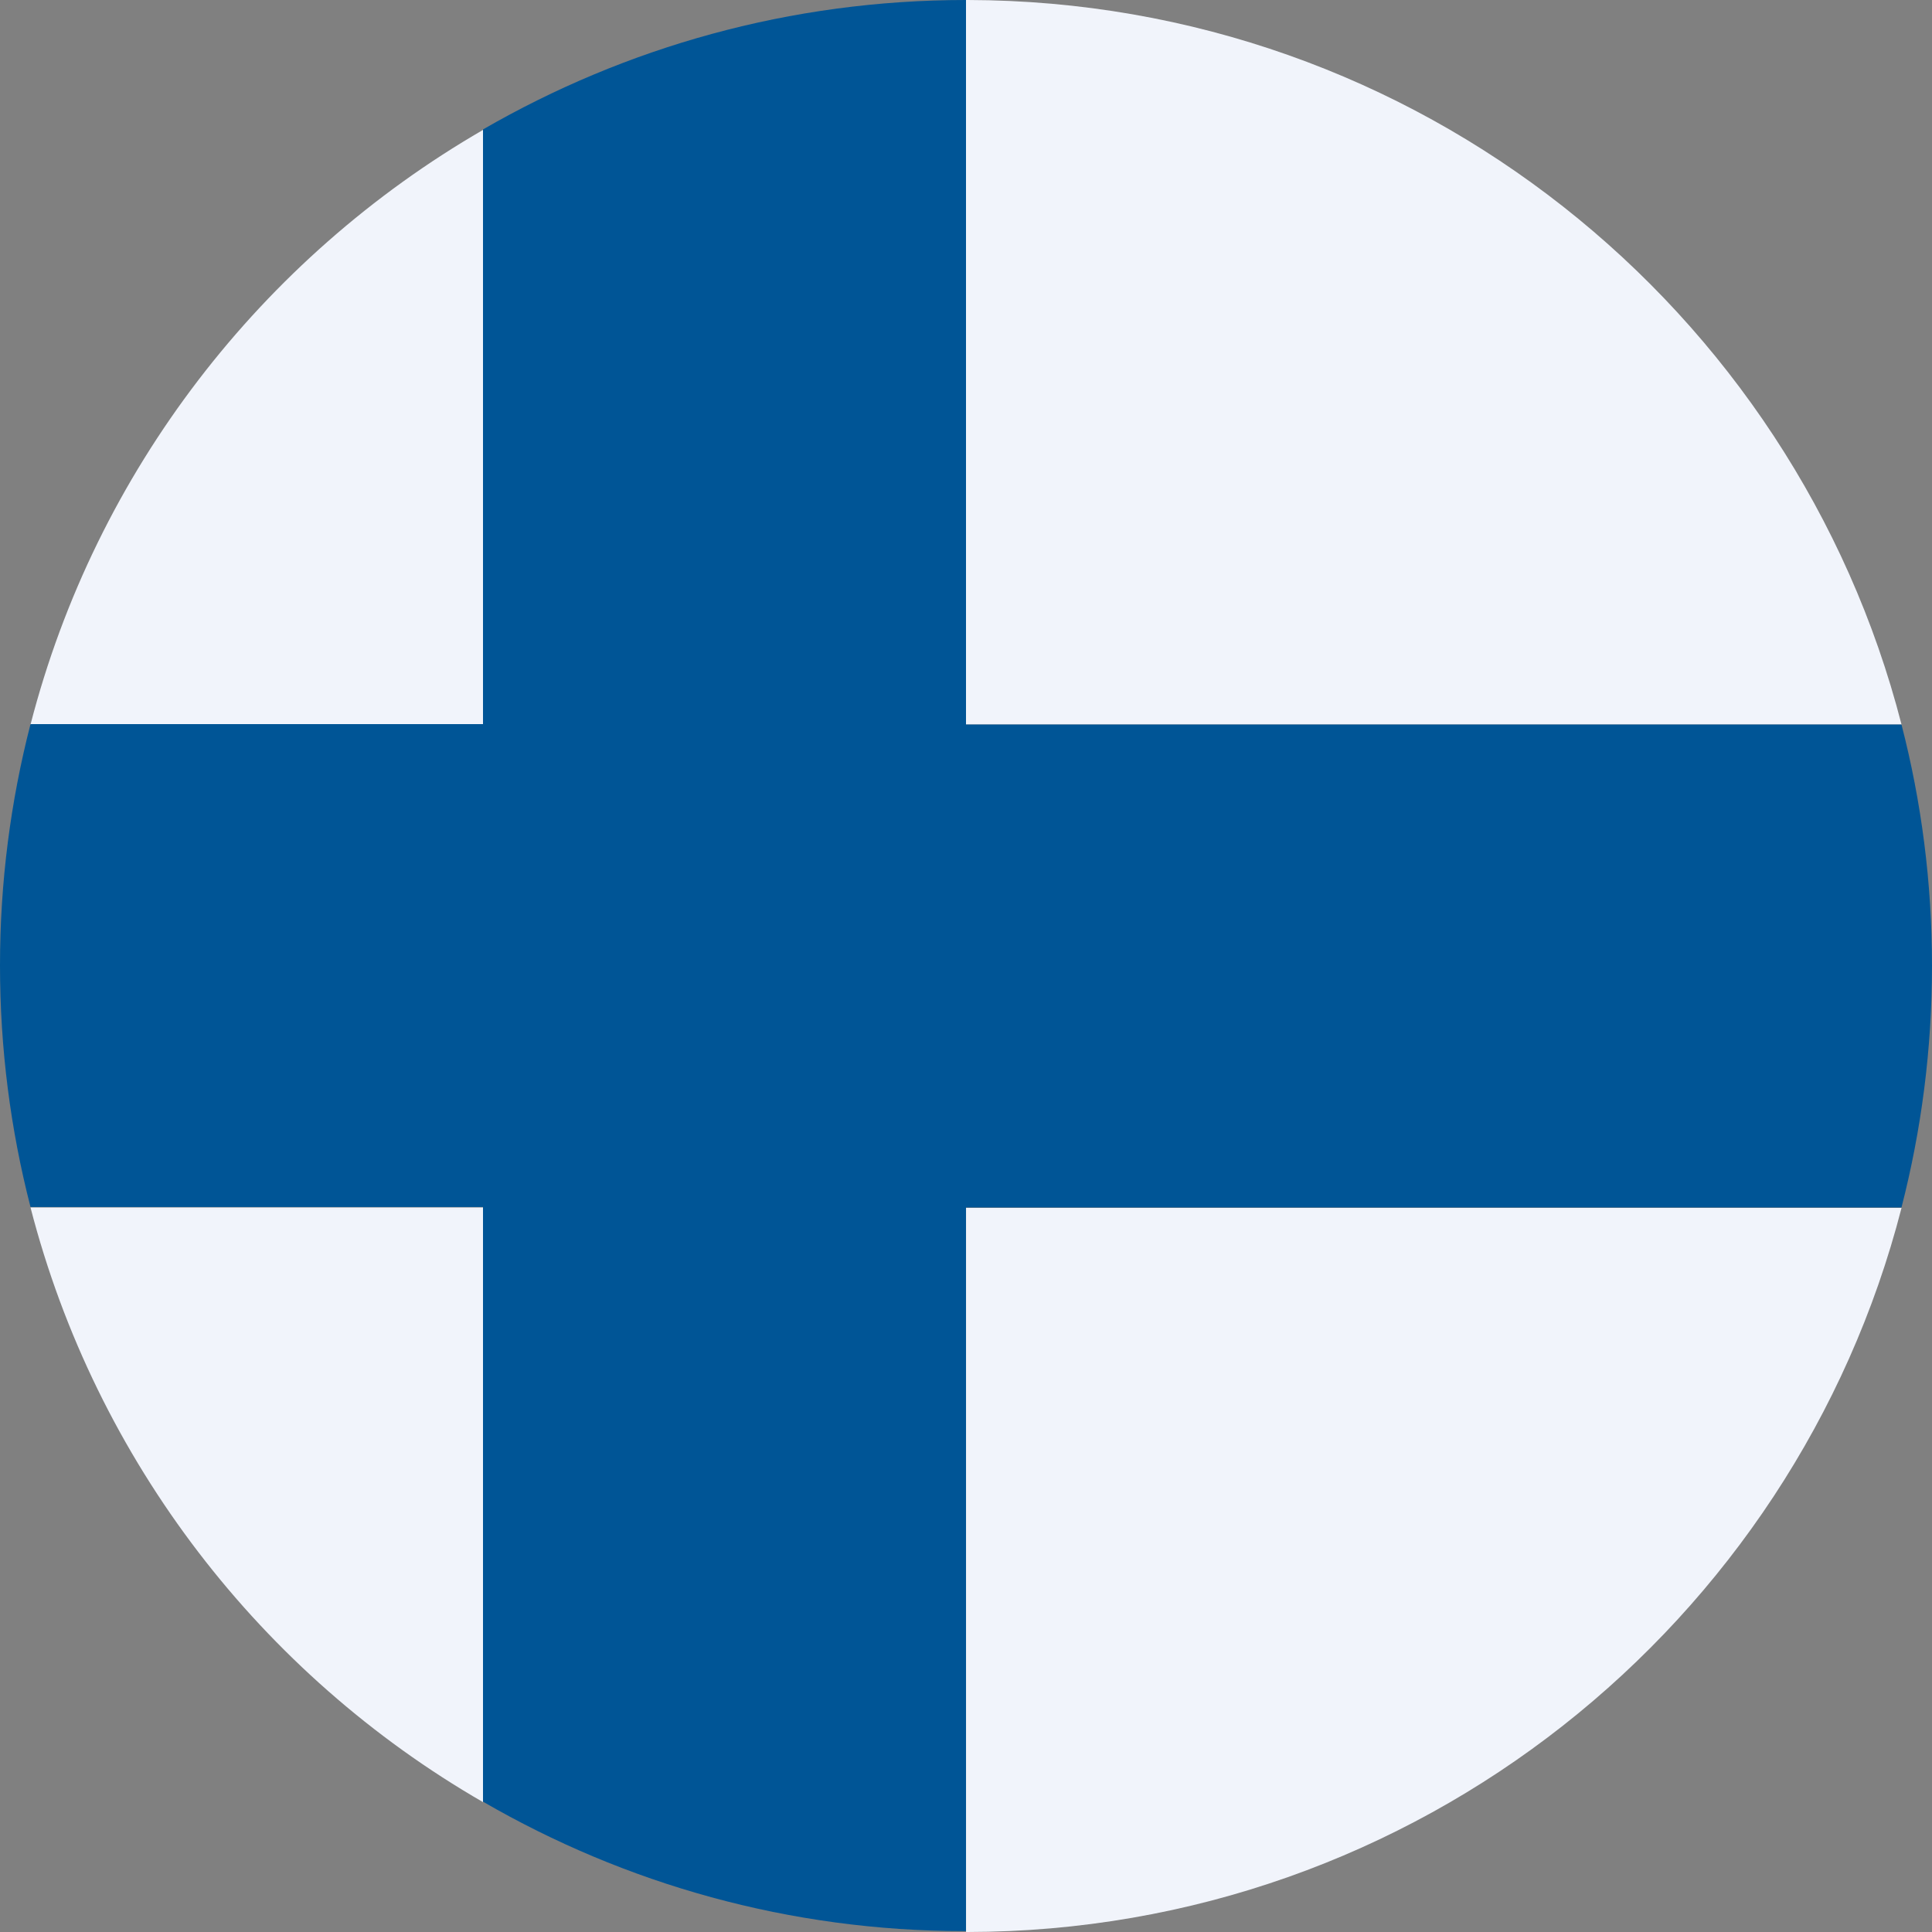 <?xml version="1.0" encoding="UTF-8"?> <svg xmlns="http://www.w3.org/2000/svg" width="48" height="48" viewBox="0 0 48 48" fill="none"><rect x="0" y="0" width="48" height="48" fill="#808080" stroke="none"/><path d="M0.758 29.999C2.383 36.3 6.5 41.601 12 44.773V29.999H0.758Z" fill="#F1F4FB"></path><path d="M12 3.228C6.5 6.411 2.383 11.701 0.758 18.002H12V3.228Z" fill="#F1F4FB"></path><path d="M24 18.001H47.243C44.586 7.662 35.21 0.022 24.044 0H24V18.001Z" fill="#F1F4FB"></path><path d="M24.001 48H24.034C35.2 47.989 44.587 40.339 47.243 30.01H24.001V48Z" fill="#F1F4FB"></path><path d="M24 29.999H47.242C47.736 28.078 48 26.069 48 23.994C48 21.92 47.736 19.911 47.242 18.001H24V0C19.63 0 15.535 1.174 12 3.216V17.99H0.758C0.263 19.911 0 21.92 0 23.983C0 26.058 0.263 28.067 0.758 29.988H12V44.762C15.524 46.804 19.608 47.978 23.967 47.978H24V29.999Z" fill="#005596"></path></svg> 